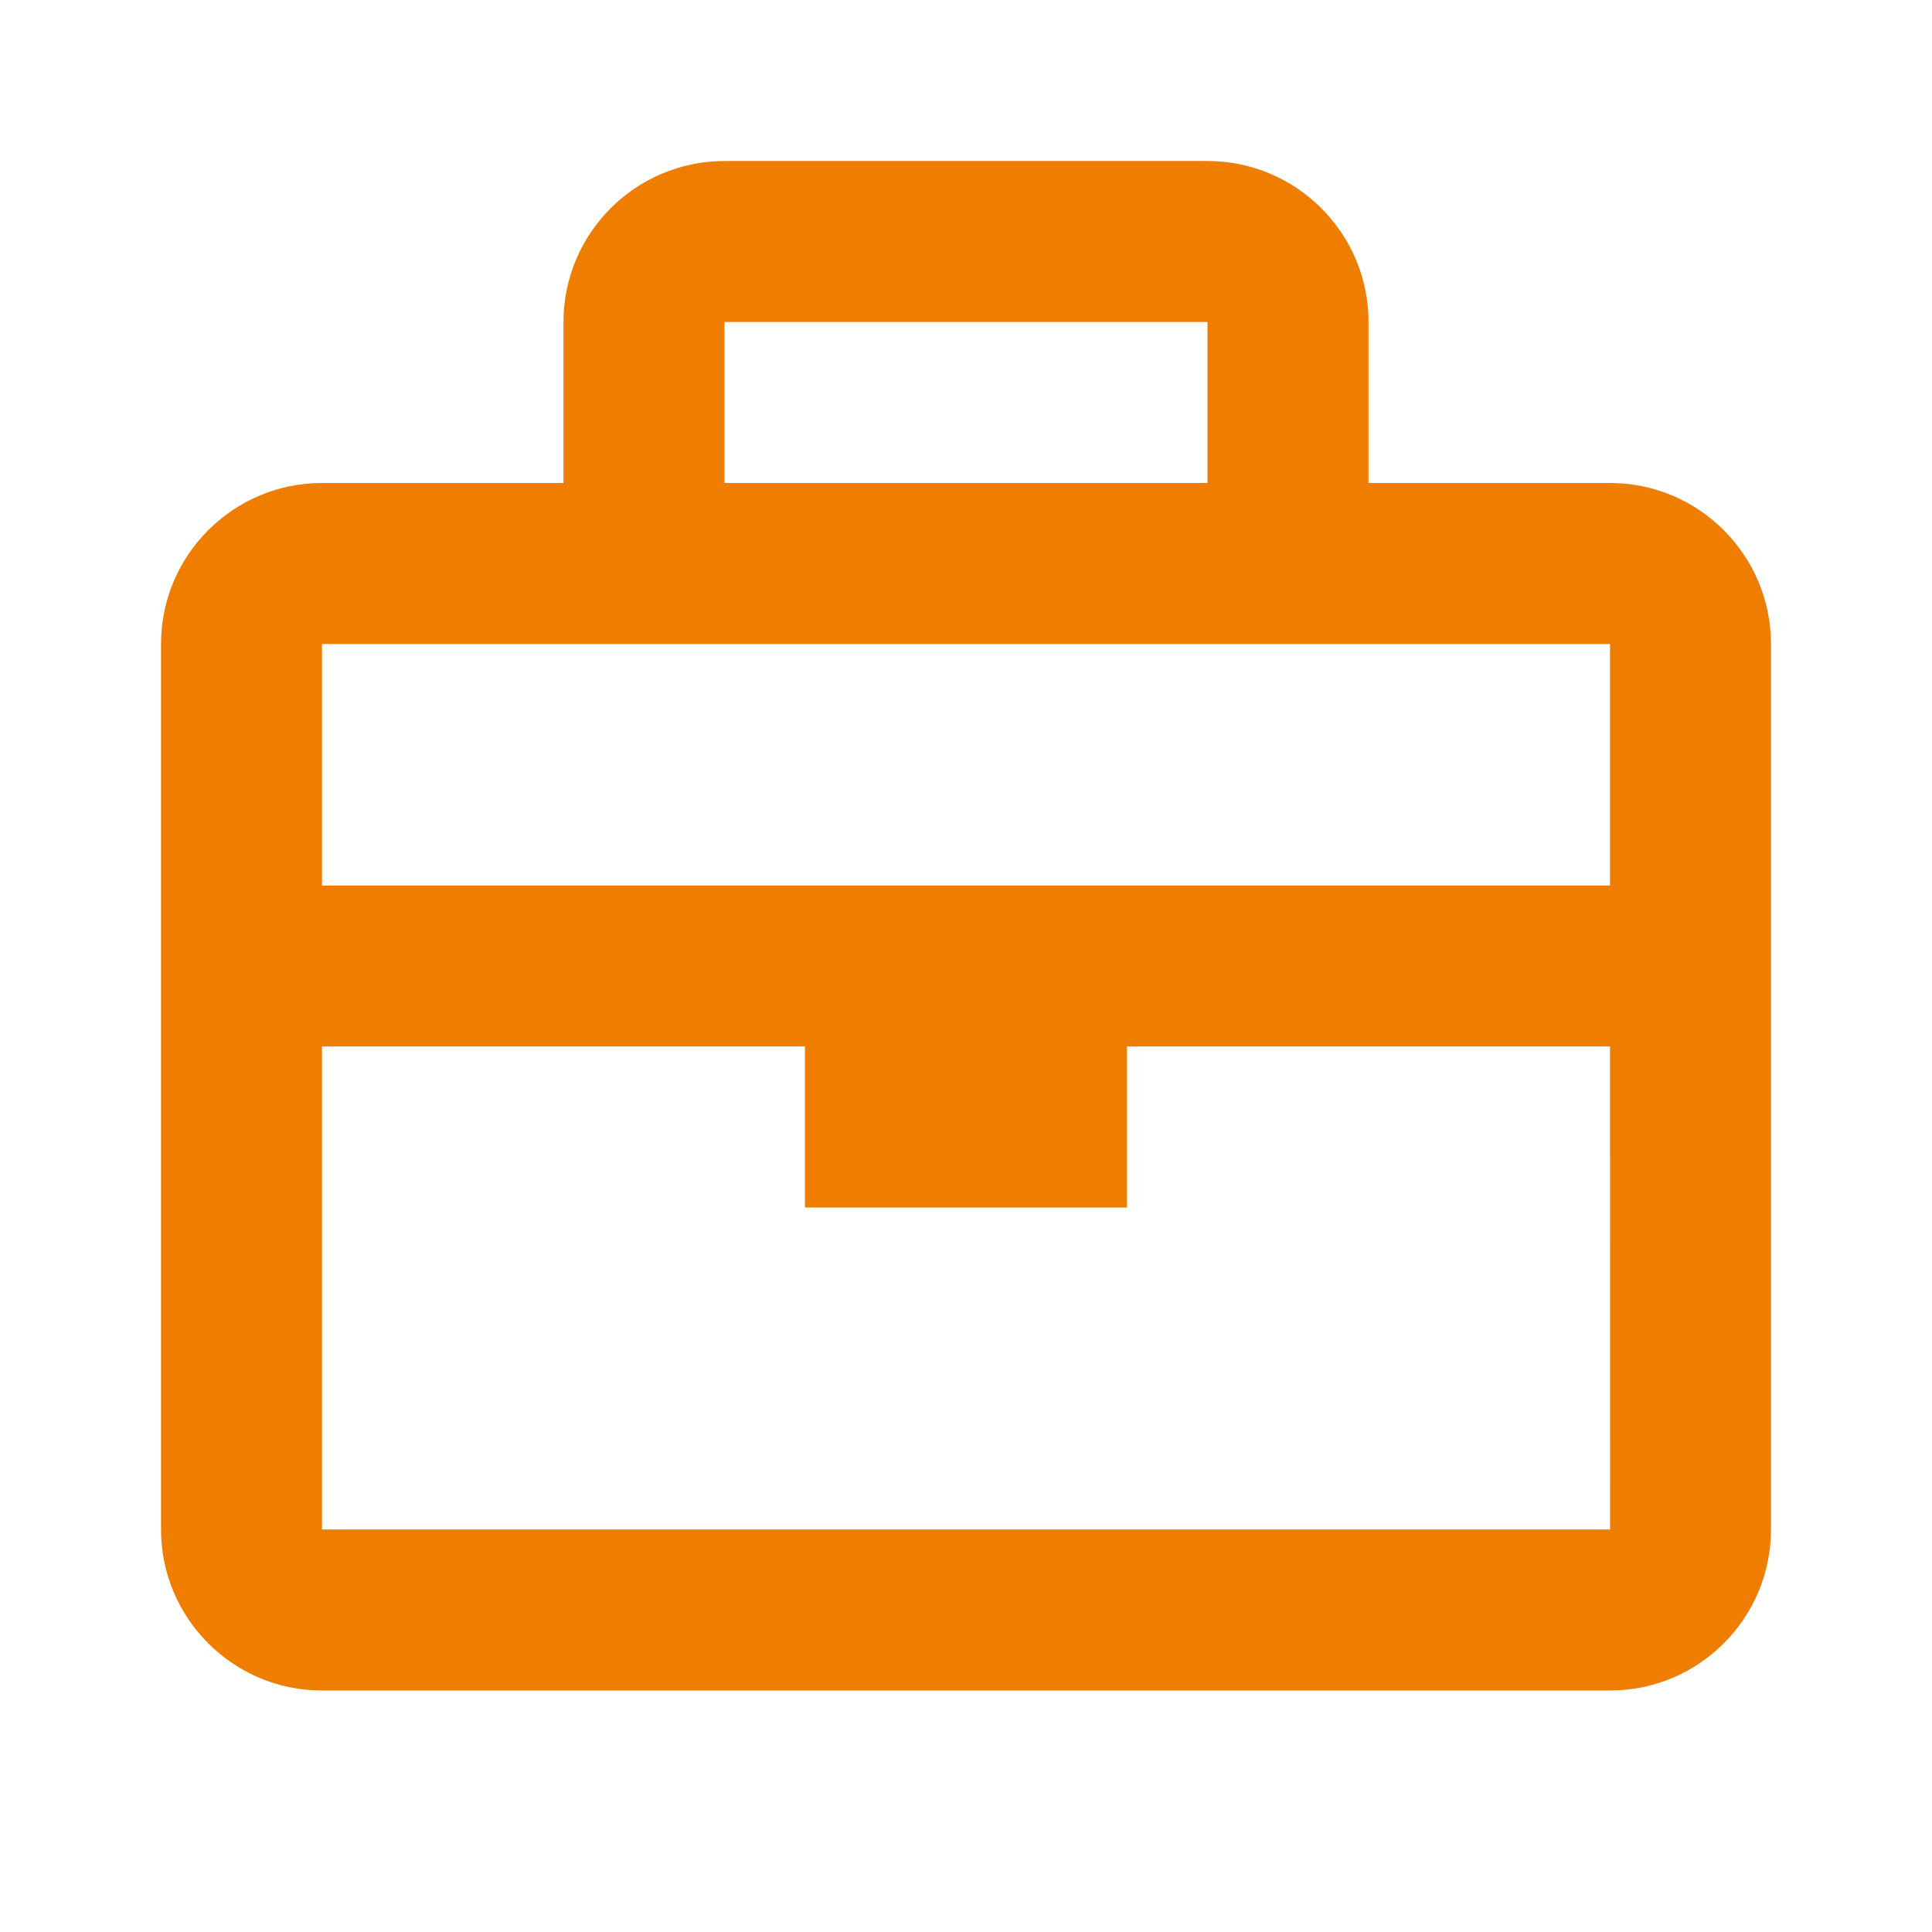 <svg width="29" height="29" viewBox="0 0 29 29" fill="none" xmlns="http://www.w3.org/2000/svg">
<path d="M24.167 7.25H20.542V4.833C20.542 3.501 19.458 2.417 18.125 2.417H10.875C9.542 2.417 8.458 3.501 8.458 4.833V7.25H4.833C3.501 7.25 2.417 8.334 2.417 9.667V22.958C2.417 24.291 3.501 25.375 4.833 25.375H24.167C25.5 25.375 26.583 24.291 26.583 22.958V9.667C26.583 8.334 25.5 7.25 24.167 7.25ZM18.125 4.833V7.25H10.875V4.833H18.125ZM24.167 9.667V13.292H4.833V9.667H24.167ZM4.833 22.958V15.708H12.083V18.125H16.917V15.708H24.167L24.168 22.958H4.833Z" fill="#EE7D00"/>
</svg>
